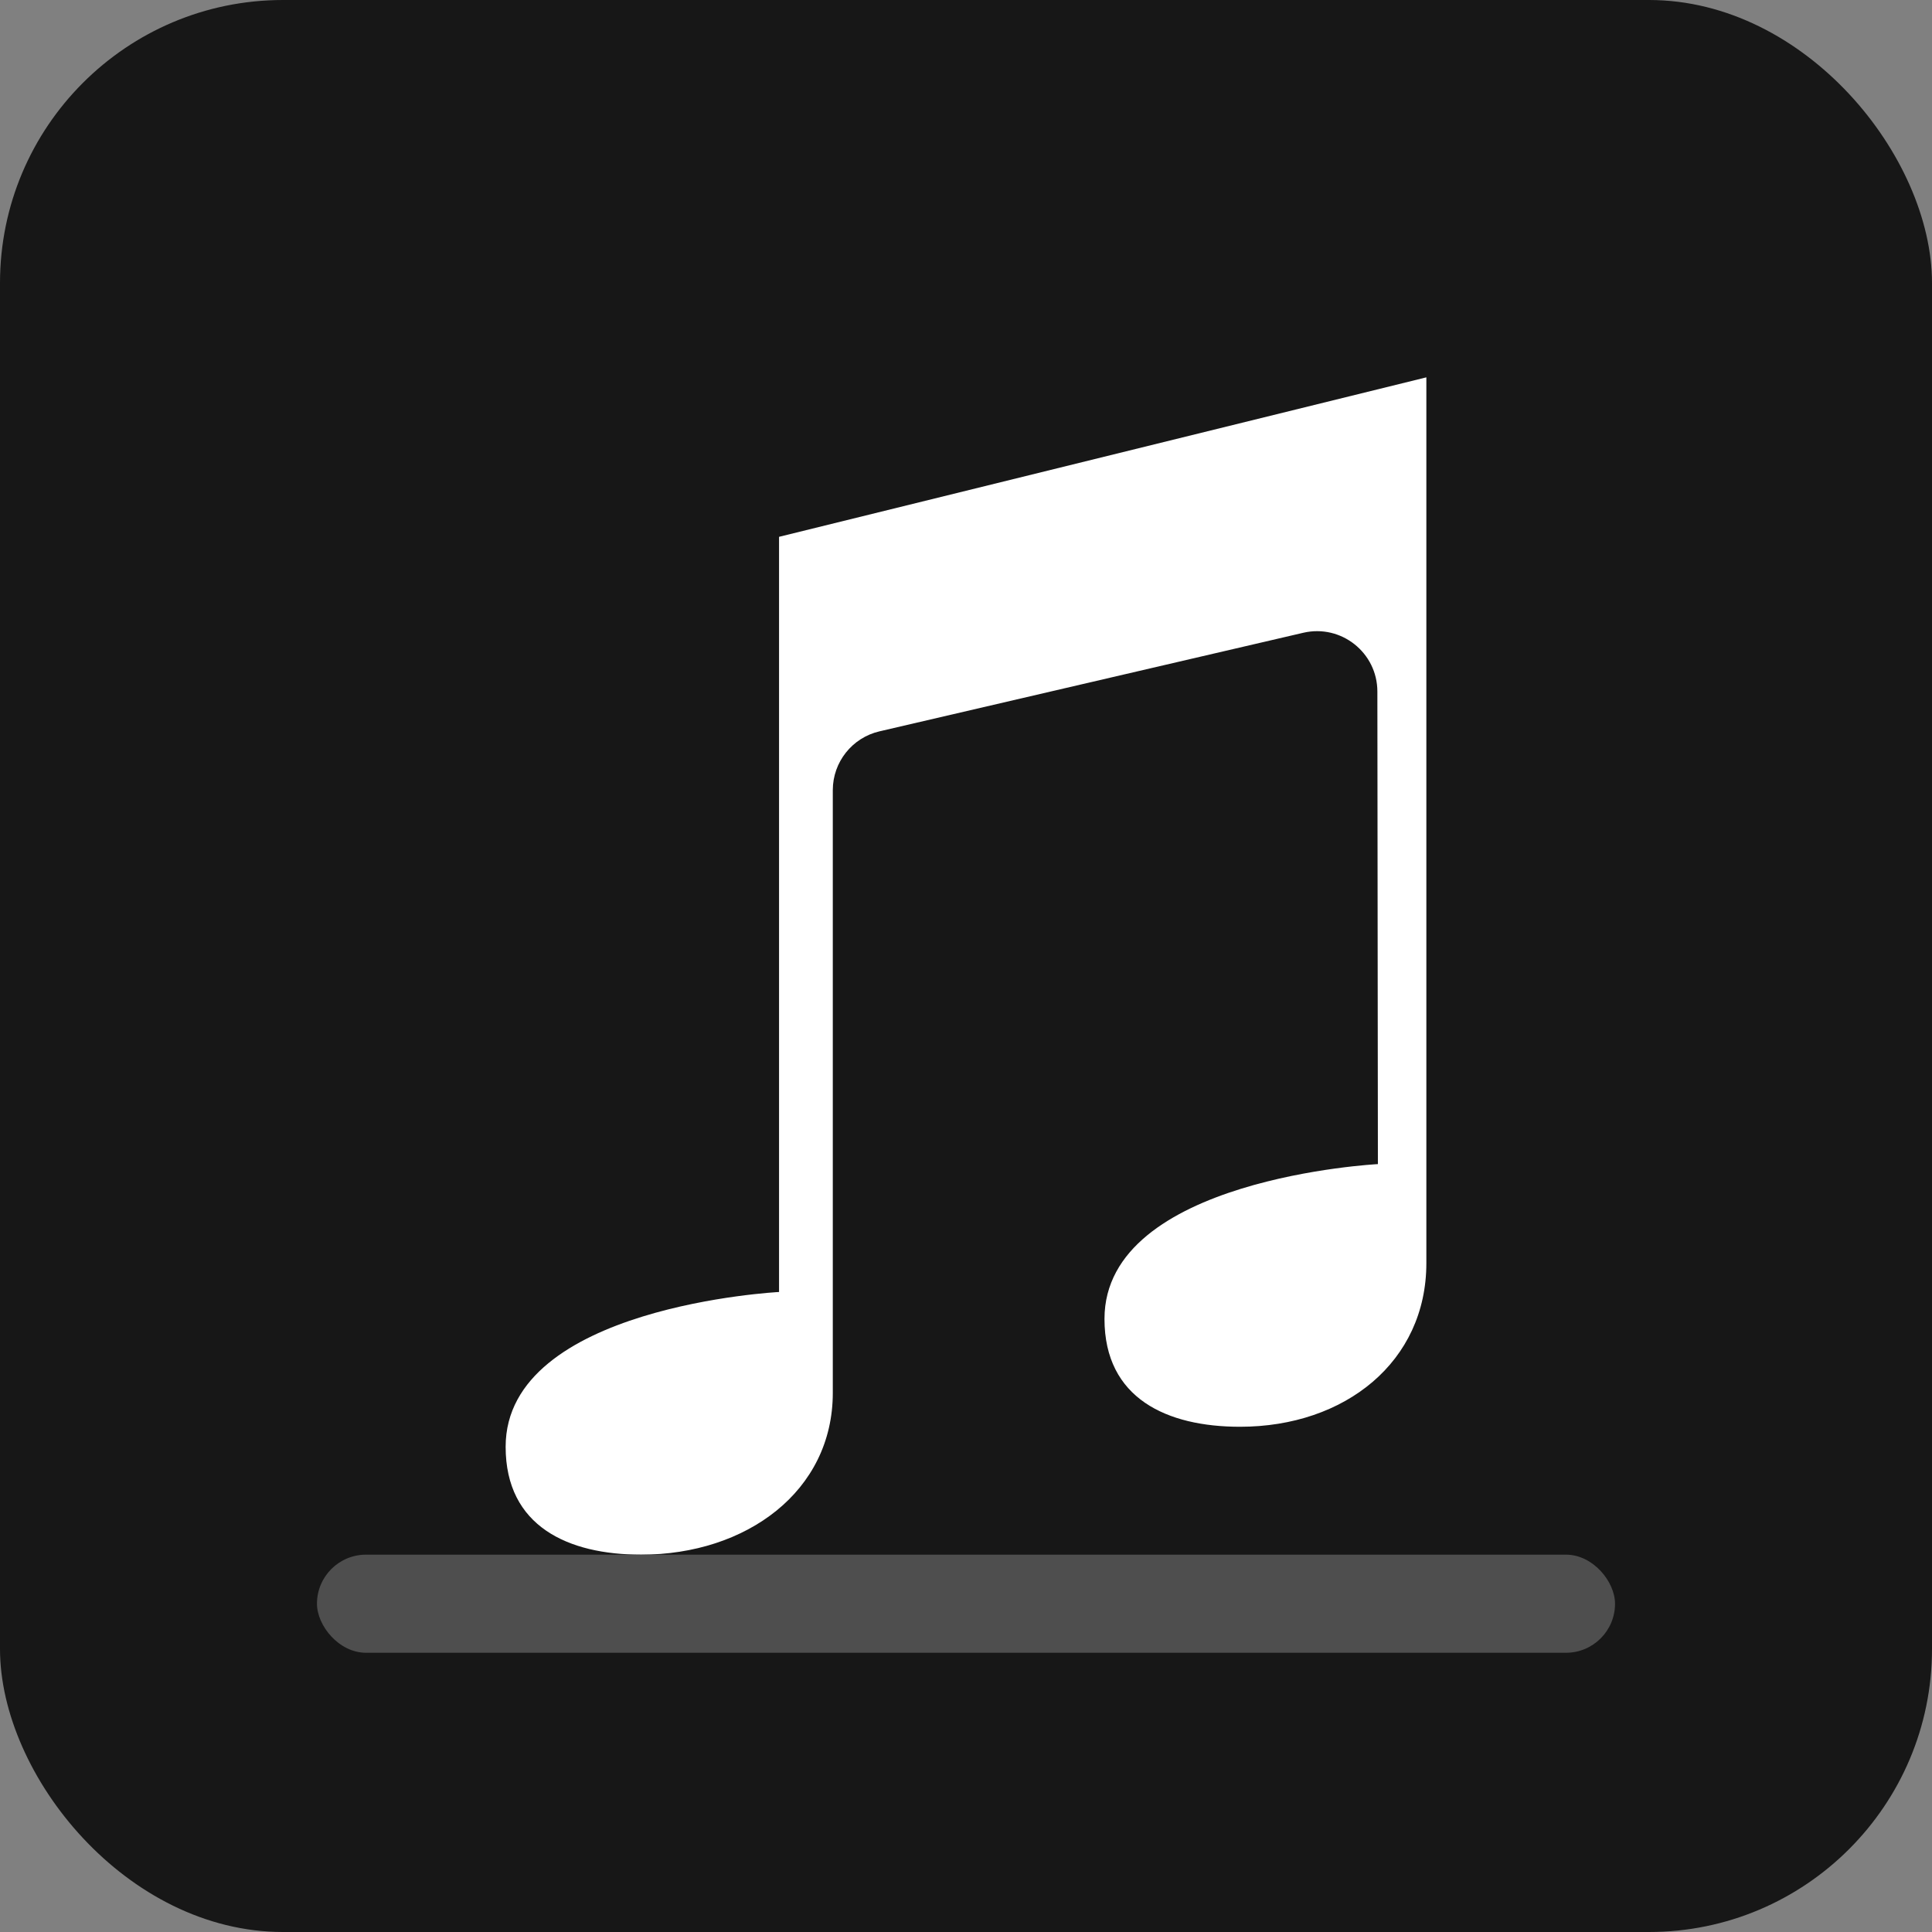 <svg width="256" height="256" viewBox="0 0 256 256" fill="none" xmlns="http://www.w3.org/2000/svg">
<rect x="0" y="0" width="256" height="256" fill="#808080" stroke="none"/>
<rect width="256" height="256" rx="37.5" fill="#171717"/>
<path d="M84.959 206C75.308 206 67 202.271 67 191.705C67 173.06 103.228 171.195 103.228 171.195V71.132L189 50V167.374C189 180.426 178.243 189.054 164.309 189.054C154.658 189.054 146.35 185.325 146.35 174.759C146.35 156.114 182.578 154.25 182.578 154.25L182.509 91.627C182.503 86.48 177.709 82.678 172.696 83.844L116.538 96.906C112.915 97.749 110.35 100.978 110.35 104.698V184.558C110.35 197.61 98.893 206 84.959 206Z" fill="white"/>
<rect x="42" y="206" width="172" height="13" rx="6.5" fill="#4E4E4E"/>
</svg>
